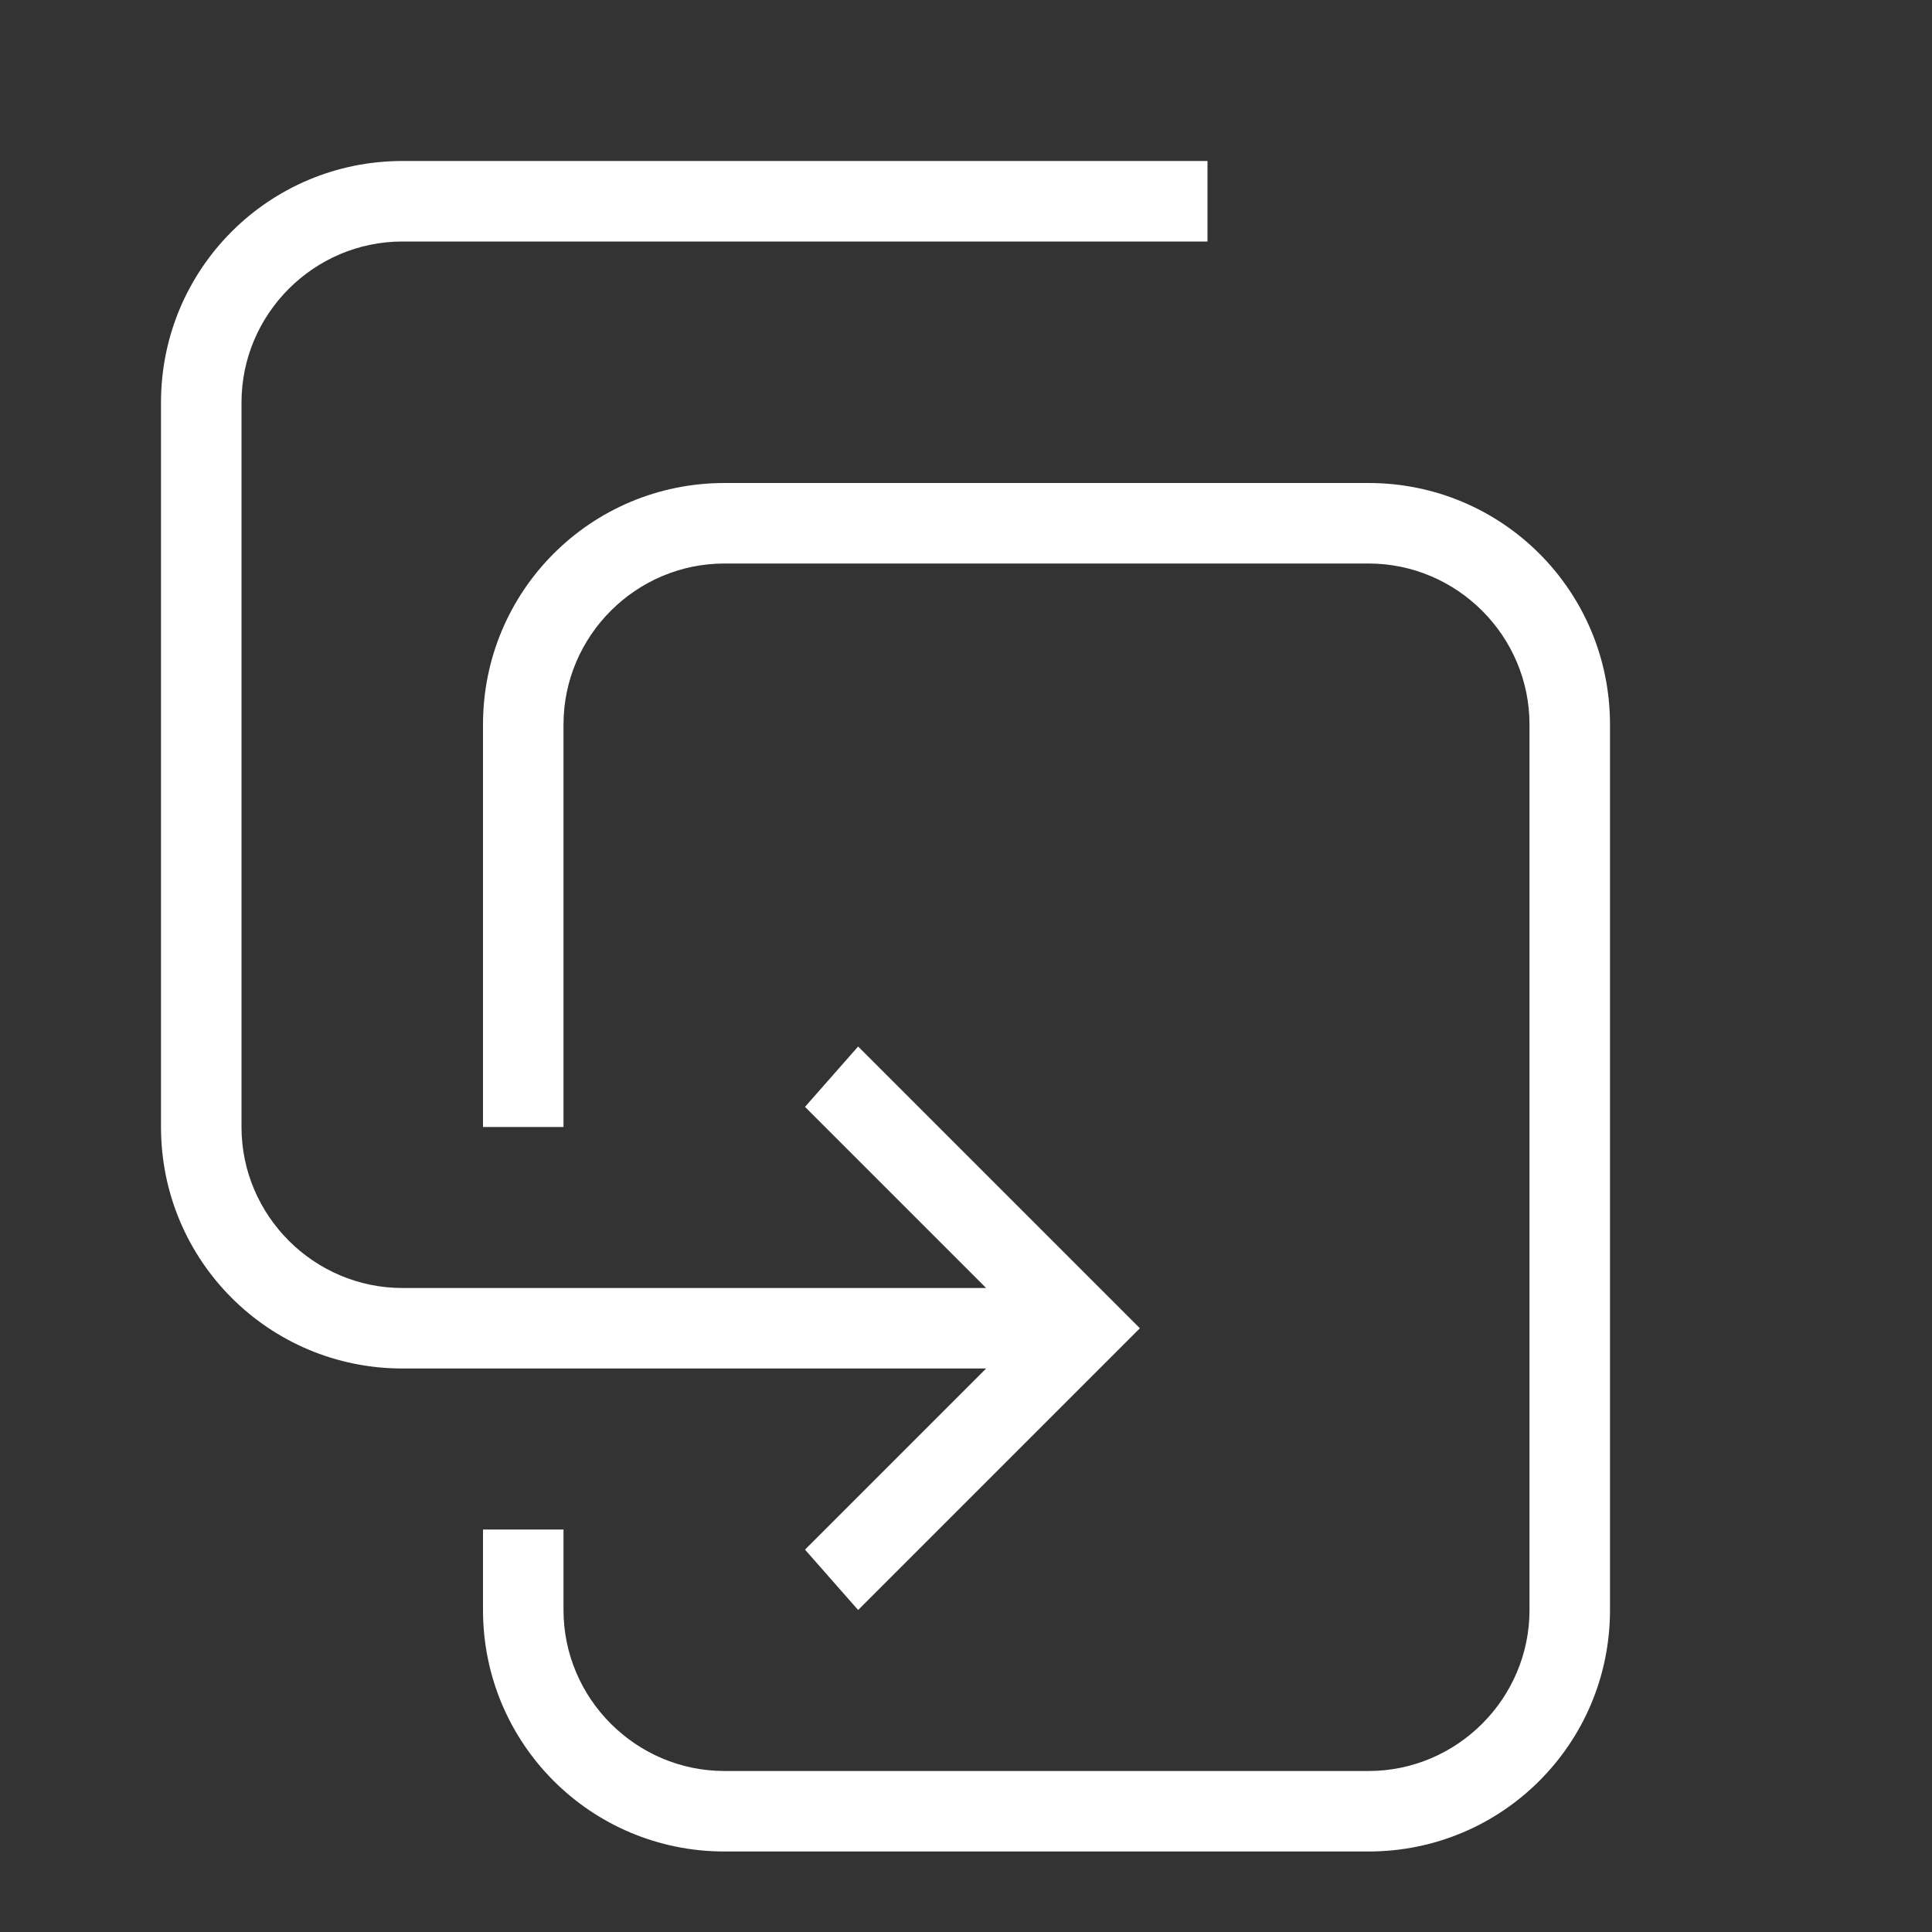 <?xml version="1.0" ?><!DOCTYPE svg  PUBLIC '-//W3C//DTD SVG 1.1//EN'  'http://www.w3.org/Graphics/SVG/1.1/DTD/svg11.dtd'><svg fill="#ffffff" height="24" version="1.1" viewBox="0 0 24 24" width="24" xmlns="http://www.w3.org/2000/svg" xmlns:xlink="http://www.w3.org/1999/xlink"><rect x="0" y="0" width="24" height="24" fill="#333333" stroke="none"/><path d="M9,6H17C18.66,6 20,7.34 20,9V20C20,21.66 18.66,23 17,23H9C7.34,23 6,21.66 6,20V19H7V20C7,21.1 7.9,22 9,22H17C18.1,22 19,21.1 19,20V9C19,7.9 18.1,7 17,7H9C7.9,7 7,7.9 7,9V14H6V9C6,7.34 7.34,6 9,6M5,2H15V3H5C3.9,3 3,3.9 3,5V14C3,15.1 3.9,16 5,16H12.25L10,13.75L10.66,13L14.16,16.5L10.66,20L10,19.25L12.25,17H5C3.34,17 2,15.66 2,14V5C2,3.34 3.34,2 5,2Z"/></svg>